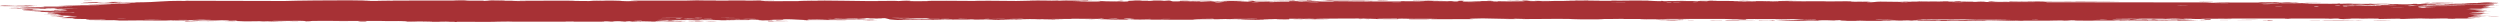 <?xml version="1.0" encoding="UTF-8"?> <svg xmlns="http://www.w3.org/2000/svg" viewBox="0 0 112.45 1" fill="none"><path d="M8.697 0.992C8.767 0.99 9.046 0.993 9.167 0.993C9.03 1.006 8.446 0.996 8.697 0.992ZM21.119 0.018C21.018 0.021 20.918 0.025 20.817 0.028C21.103 0.03 21.487 0.028 21.752 0.031C21.795 0.031 21.683 0.041 21.785 0.041C21.888 0.042 21.868 0.029 22.017 0.027C22.184 0.026 22.951 0.035 23.216 0.035C24.208 0.034 25.209 0.026 26.204 0.032C25.177 0.041 26.211 0.051 26.499 0.047C26.563 0.046 26.552 0.022 27.583 0.028C28.237 0.032 27.633 0.067 28.725 0.049C27.885 0.025 28.711 0.026 29.369 0.026C29.483 0.025 30.4 0.029 30.804 0.028C30.943 0.028 31.154 0.015 31.338 0.015C31.464 0.014 31.56 0.021 31.748 0.021C32.623 0.019 33.484 0.019 34.361 0.021C33.849 0.054 34.763 0.035 34.804 0.037C35.013 0.046 34.068 0.048 34.442 0.054C34.964 0.053 35.487 0.052 36.009 0.051C35.58 0.047 36.576 0.023 36.76 0.034C36.679 0.005 39.14 0.059 39.514 0.049C39.592 0.047 39.082 0.033 40.267 0.04C40.395 0.04 40.346 0.049 40.414 0.048C40.454 0.048 40.698 0.02 40.958 0.035C41.053 0.041 40.446 0.059 41.779 0.052C41.248 0.024 43.628 0.036 44.065 0.044C43.978 0.04 43.891 0.036 43.803 0.032C44.236 0.042 44.314 0.033 44.412 0.033C44.804 0.035 45.345 0.045 45.711 0.044C46.139 0.043 46.141 0.026 46.64 0.032C46.521 0.029 46.403 0.025 46.285 0.021C46.629 0.022 46.974 0.023 47.319 0.024C46.52 0.047 47.491 0.025 47.555 0.024C47.657 0.023 47.511 0.033 47.681 0.032C47.699 0.032 47.674 0.023 47.937 0.022C48.486 0.019 48.399 0.031 48.63 0.031C48.651 0.031 48.577 0.023 48.976 0.021C50.242 0.014 48.969 0.027 48.921 0.028C48.857 0.029 49.291 0.063 48.215 0.051C48.576 0.055 48.613 0.07 48.653 0.07C48.689 0.071 49.315 0.069 49.35 0.068C49.658 0.063 49.387 0.053 49.447 0.051C49.496 0.049 50.25 0.063 50.426 0.032C50.787 0.06 50.219 0.058 49.614 0.062C49.526 0.068 50.19 0.074 50.225 0.074C51.082 0.074 50.607 0.05 50.795 0.035C50.893 0.027 51.242 0.043 50.92 0.022C51.698 0.02 51.226 0.032 51.276 0.034C51.352 0.037 51.624 0.031 51.658 0.032C51.708 0.033 51.534 0.04 51.732 0.043C51.764 0.043 52.082 0.031 51.672 0.025C52.22 0.026 52.175 0.016 52.36 0.037C52.737 -0.003 52.634 0.061 52.782 0.063C53.177 0.069 53.062 0.038 53.083 0.036C53.227 0.026 54.319 0.037 54.59 0.032C54.483 0.055 53.724 0.033 53.554 0.037C52.988 0.052 54.352 0.049 53.941 0.077C54.113 0.069 54.285 0.062 54.458 0.054C54.774 0.072 54.325 0.08 55.176 0.073C55.315 0.057 54.575 0.076 54.723 0.063C54.811 0.056 55.304 0.054 55.314 0.05C55.323 0.046 54.878 0.051 54.948 0.044C55.101 0.029 56.727 0.043 55.489 0.052C55.835 0.052 56.012 0.083 56.312 0.073C56.505 0.067 55.416 0.024 57.05 0.032C57.085 0.046 56.397 0.036 56.379 0.037C56.354 0.039 56.478 0.072 56.5 0.073C56.576 0.079 58.245 0.061 58.597 0.078C58.458 0.059 59.858 0.074 60.01 0.068C60.051 0.067 59.899 0.055 59.943 0.054C60.213 0.047 60.946 0.067 61.286 0.068C61.666 0.069 61.618 0.059 61.639 0.059C61.806 0.059 61.672 0.066 61.775 0.066C61.929 0.066 62.991 0.067 63.044 0.066C63.06 0.065 62.887 0.054 63.118 0.052C63.158 0.051 63.133 0.065 63.818 0.059C64.644 0.052 63.245 0.042 63.588 0.028C64.118 0.048 64.101 0.028 64.245 0.03C64.295 0.03 64.665 0.047 65.068 0.046C64.779 0.049 64.49 0.052 64.201 0.055C64.485 0.058 65.037 0.054 65.271 0.057C65.385 0.059 65.291 0.073 65.539 0.073C65.591 0.072 65.8 0.038 65.151 0.054C65.099 0.041 65.408 0.049 65.551 0.046C65.573 0.045 65.658 0.025 65.841 0.037C65.885 0.041 65.407 0.1 66.641 0.057C66.681 0.056 66.543 0.048 66.582 0.047C66.608 0.046 66.923 0.049 66.958 0.048C66.994 0.046 66.841 0.038 66.884 0.037C67.101 0.028 67.386 0.061 66.938 0.058C67.088 0.062 67.238 0.066 67.387 0.07C67.227 0.046 67.623 0.064 67.83 0.063C69.158 0.058 68.269 0.042 68.497 0.034C68.864 0.021 68.584 0.062 69.129 0.05C69.18 0.049 68.521 0.031 69.808 0.041C69.618 0.042 69.428 0.042 69.238 0.043C69.347 0.067 69.924 0.041 69.968 0.041C70.473 0.038 70.132 0.046 70.882 0.034C70.949 0.033 71.095 0.039 71.238 0.036C71.832 0.024 70.455 0.029 70.417 0.019C70.399 0.015 71.881 0.016 71.932 0.018C72.148 0.028 71.26 0.022 71.429 0.035C71.491 0.039 73.603 0.03 74.027 0.035C74.516 0.04 74.736 0.072 74.739 0.036C74.877 0.072 74.999 0.047 75.061 0.048C75.817 0.051 75.819 0.051 76.467 0.048C76.611 0.047 76.731 0.058 76.782 0.056C76.811 0.055 76.756 0.044 76.901 0.04C77.101 0.035 78.307 0.047 78.396 0.053C78.486 0.06 77.887 0.056 77.994 0.067C78.428 0.068 78.843 0.065 79.28 0.066C79.461 0.067 79.368 0.074 79.446 0.074C79.479 0.074 80.105 0.068 80.079 0.065C80.016 0.059 78.084 0.063 78.593 0.05C78.691 0.048 79.038 0.065 78.983 0.044C80.709 0.049 82.435 0.053 84.161 0.058C83.169 0.073 82.053 0.06 81.014 0.061C80.872 0.061 80.391 0.059 80.449 0.07C81.332 0.072 82.431 0.067 83.279 0.074C83.306 0.074 83.206 0.083 83.308 0.085C83.498 0.087 84.117 0.072 84.221 0.076C84.239 0.077 83.887 0.089 83.994 0.097C84.268 0.117 84.338 0.073 84.575 0.073C84.757 0.074 85.985 0.095 86.291 0.082C86.617 0.067 85.386 0.073 85.477 0.062C86.31 0.05 87.153 0.062 87.939 0.061C87.953 0.061 87.833 0.052 88.008 0.05C88.314 0.048 88.394 0.061 88.543 0.063C88.703 0.066 89.27 0.064 89.346 0.068C89.355 0.069 89.24 0.082 89.223 0.082C88.976 0.088 88.888 0.071 88.866 0.071C88.781 0.07 88.698 0.076 88.621 0.076C88.495 0.075 88.425 0.07 88.257 0.069C88.142 0.069 88.253 0.08 88.142 0.08C88.101 0.079 87.66 0.053 87.619 0.08C87.606 0.088 91.211 0.099 91.571 0.092C91.262 0.089 90.953 0.086 90.644 0.083C91.271 0.091 92.025 0.069 92.078 0.101C94.405 0.103 96.732 0.106 99.059 0.109C99.475 0.111 99.247 0.131 99.931 0.126C99.754 0.119 99.577 0.113 99.401 0.106C99.751 0.111 101.304 0.12 101.555 0.115C101.588 0.115 101.633 0.096 102.021 0.095C102.365 0.094 102.42 0.107 102.604 0.11C102.759 0.112 102.932 0.108 102.978 0.109C103.013 0.11 103.027 0.118 103.112 0.12C103.379 0.124 103.163 0.101 103.428 0.128C103.363 0.129 103.299 0.13 103.234 0.131C103.557 0.135 103.997 0.147 103.522 0.153C103.44 0.154 103.511 0.146 103.45 0.146C101.064 0.148 102.969 0.164 103.805 0.151C104.02 0.163 105.223 0.156 105.263 0.158C105.319 0.161 105.113 0.171 105.383 0.179C105.44 0.181 107.049 0.174 106.47 0.19C106.35 0.194 105.578 0.19 105.393 0.191C105.83 0.216 106.856 0.18 106.971 0.181C107.437 0.185 106.077 0.203 107.126 0.206C107.932 0.208 107.175 0.191 107.485 0.184C107.659 0.18 108.571 0.198 108.547 0.174C108.86 0.171 108.676 0.184 108.715 0.185C108.753 0.186 109.369 0.179 109.568 0.184C109.592 0.185 109.516 0.197 109.541 0.198C109.59 0.2 110.184 0.197 110.208 0.196C110.223 0.196 110.081 0.185 110.139 0.182C110.207 0.179 110.779 0.181 110.81 0.178C110.855 0.173 110.149 0.177 110.267 0.164C110.592 0.167 111.122 0.159 111.336 0.149C111.284 0.152 110.968 0.152 110.859 0.151C110.91 0.133 111.587 0.133 111.356 0.148C111.503 0.14 111.403 0.136 111.485 0.129C111.507 0.127 111.716 0.126 111.757 0.123C111.762 0.123 111.546 0.116 111.589 0.112C111.667 0.106 112.301 0.107 112.353 0.109C112.499 0.114 111.982 0.12 111.939 0.127C111.933 0.129 112.372 0.144 112.379 0.145C112.405 0.159 111.916 0.149 111.972 0.162C112.093 0.164 112.214 0.167 112.334 0.17C111.868 0.183 111.005 0.176 110.783 0.191C111.474 0.186 112.198 0.187 112.196 0.22C112.196 0.234 111.897 0.242 111.909 0.246C111.953 0.259 112.367 0.245 112.382 0.245C112.395 0.246 112.401 0.247 112.401 0.248C112.401 0.248 112.401 0.248 112.401 0.248C112.401 0.255 111.81 0.261 111.781 0.264C111.731 0.27 111.994 0.295 111.993 0.3C111.984 0.301 111.564 0.307 111.706 0.317C111.849 0.327 112.217 0.327 112.23 0.328C112.301 0.334 111.657 0.339 111.638 0.342C111.628 0.344 111.973 0.355 111.983 0.358C111.992 0.361 111.729 0.368 111.626 0.377C111.548 0.385 111.773 0.39 111.734 0.391C111.706 0.392 111.097 0.392 111.067 0.393C111.023 0.395 111.165 0.404 111.145 0.406C111.115 0.409 110.919 0.406 110.944 0.409C110.964 0.411 111.725 0.441 111.72 0.449C111.711 0.462 110.905 0.431 111.655 0.485C111.661 0.485 111.843 0.481 111.848 0.481C111.961 0.491 111.375 0.506 112.091 0.504C110.76 0.521 111.925 0.524 111.729 0.547C111.652 0.556 111.136 0.559 111.134 0.56C111.184 0.572 111.348 0.563 111.404 0.568C111.435 0.571 110.973 0.583 111.077 0.591C111.131 0.595 111.621 0.593 111.642 0.594C111.835 0.601 111.598 0.609 111.64 0.614C111.669 0.618 111.964 0.618 111.972 0.619C111.985 0.62 111.583 0.634 111.499 0.639C111.436 0.642 111.674 0.648 111.63 0.65C111.362 0.66 110.793 0.635 111.342 0.67C111.375 0.672 111.583 0.671 111.589 0.671C111.717 0.681 111.335 0.682 111.267 0.69C111.15 0.704 111.698 0.697 111.242 0.706C111.584 0.716 111.775 0.715 112.176 0.713C111.066 0.72 110.675 0.756 111.906 0.755C111.515 0.755 111.558 0.775 111.441 0.775C111.369 0.776 110.8 0.755 111.061 0.801C111.094 0.807 111.439 0.799 111.331 0.811C110.502 0.808 111.313 0.818 111.314 0.82C111.303 0.847 109.279 0.825 108.932 0.828C108.528 0.831 108.17 0.853 108.082 0.853C107.793 0.853 108.033 0.842 107.968 0.838C107.903 0.834 107.082 0.855 107.041 0.854C106.882 0.849 107.044 0.836 107.027 0.836C106.83 0.828 105.728 0.838 105.42 0.835C105.429 0.843 106.049 0.844 105.662 0.857C105.211 0.872 105.186 0.836 105.174 0.834C103.11 0.835 101.047 0.835 98.983 0.835C99.009 0.855 100.358 0.84 100.389 0.843C100.569 0.858 98.29 0.858 98.01 0.851C98.223 0.855 98.435 0.859 98.647 0.863C98.285 0.886 97.482 0.857 96.958 0.867C96.788 0.87 97.113 0.878 97.107 0.879C96.916 0.888 96.611 0.881 96.839 0.869C96.374 0.88 96.442 0.868 96.085 0.867C96.067 0.867 96.22 0.876 95.938 0.88C95.806 0.882 95.1 0.882 95.006 0.89C94.967 0.893 95.325 0.928 95.369 0.898C96.136 0.912 95.614 0.884 95.912 0.885C95.958 0.885 95.853 0.902 96.603 0.894C96.461 0.924 95.596 0.901 95.448 0.905C95.142 0.913 96.402 0.928 96.633 0.905C96.525 0.928 96.722 0.908 97.003 0.909C97.31 0.91 97.176 0.917 97.342 0.917C97.797 0.917 97.609 0.9 97.983 0.915C97.618 0.869 98.625 0.909 98.918 0.921C98.441 0.924 97.963 0.926 97.486 0.928C97.513 0.931 97.541 0.933 97.568 0.936C97.442 0.935 97.316 0.935 97.19 0.935C97.211 0.932 97.231 0.93 97.251 0.928C96.602 0.943 96.444 0.926 96.391 0.926C95.71 0.924 94.924 0.924 94.236 0.924C94.133 0.924 94.203 0.939 93.451 0.927C93.21 0.923 93.437 0.911 93.165 0.913C92.825 0.945 92.831 0.92 92.73 0.92C92.44 0.92 92.262 0.928 92.235 0.928C91.876 0.929 91.351 0.928 90.956 0.929C90.949 0.929 91.154 0.939 90.898 0.936C90.808 0.935 90.002 0.893 89.297 0.906C89.48 0.909 89.664 0.912 89.847 0.915C89.631 0.911 88.12 0.922 88.49 0.933C88.716 0.94 89.269 0.913 89.33 0.939C88.827 0.931 86.05 0.943 85.834 0.937C85.804 0.936 85.988 0.927 85.947 0.926C85.915 0.925 85.279 0.927 85.194 0.924C85.144 0.922 85.425 0.917 85.402 0.914C85.382 0.912 84.588 0.908 84.542 0.919C84.737 0.914 85.286 0.918 84.998 0.927C84.961 0.928 84.769 0.921 84.725 0.923C84.308 0.936 85.554 0.933 85.747 0.933C84.964 0.946 83.753 0.93 82.847 0.939C82.48 0.93 83.39 0.926 82.975 0.918C82.115 0.903 82.746 0.931 82.72 0.932C82.506 0.941 81.779 0.893 81.778 0.929C81.466 0.924 81.567 0.919 81.127 0.924C81.185 0.926 81.243 0.929 81.301 0.931C80.812 0.953 79.778 0.899 79.856 0.895C80.064 0.884 80.603 0.901 80.649 0.901C80.717 0.9 80.905 0.863 81.65 0.896C81.955 0.872 80.469 0.88 81.145 0.863C80.689 0.866 78.81 0.848 78.54 0.859C78.508 0.861 78.658 0.885 78.194 0.873C77.974 0.867 78.505 0.867 78.404 0.861C78.094 0.844 73.875 0.855 73.074 0.856C73.022 0.856 73.041 0.848 72.99 0.848C72.833 0.848 72.261 0.86 71.98 0.856C72.562 0.87 71.431 0.871 71.143 0.87C70.707 0.867 70.734 0.854 70.546 0.851C69.819 0.84 68.692 0.872 68.128 0.842C68.159 0.872 67.151 0.828 66.692 0.827C66.333 0.827 65.813 0.847 66.297 0.859C65.677 0.857 65.025 0.863 64.443 0.865C64.348 0.865 64.48 0.856 64.316 0.857C64.301 0.857 64.28 0.866 64.14 0.867C62.977 0.874 63.543 0.856 63.325 0.851C63.204 0.848 63.114 0.846 63.048 0.846C63.725 0.844 64.507 0.84 64.716 0.84C64.537 0.821 63.214 0.844 62.827 0.839C62.813 0.839 62.86 0.828 62.846 0.828C62.846 0.828 62.846 0.828 62.845 0.828C62.7 0.827 61.775 0.831 61.966 0.844C62.017 0.847 62.443 0.847 62.948 0.846C62.811 0.848 62.913 0.86 62.889 0.86C62.596 0.866 61.88 0.855 61.626 0.853C61.567 0.853 61.572 0.86 61.562 0.86C61.331 0.859 61.426 0.837 61.189 0.859C60.77 0.833 61.973 0.855 61.888 0.838C61.823 0.825 59.151 0.832 59.159 0.853C59.15 0.851 59.113 0.848 59.038 0.845C58.87 0.838 58.127 0.84 57.998 0.844C57.977 0.844 57.985 0.865 57.958 0.865C57.891 0.866 56.982 0.849 56.642 0.862C56.826 0.864 57.009 0.867 57.192 0.87C56.085 0.87 56.256 0.876 56.625 0.883C56.644 0.883 56.662 0.883 56.679 0.883C56.965 0.888 57.332 0.892 57.337 0.894C57.358 0.9 55.48 0.904 55.841 0.885C55.891 0.882 56.761 0.89 56.33 0.877C56.255 0.875 55.697 0.878 55.667 0.877C55.471 0.867 56.69 0.854 56.541 0.84C56.245 0.853 55.866 0.846 55.526 0.849C55.372 0.851 55.334 0.861 55.315 0.862C55.03 0.864 55.19 0.853 55.095 0.854C55.044 0.854 54.483 0.877 54.589 0.845C52.741 0.868 54.078 0.868 55.212 0.867C54.853 0.878 54.151 0.873 53.836 0.875C53.722 0.876 53.79 0.887 53.599 0.889C53.205 0.893 51.328 0.881 50.839 0.878C51.139 0.874 51.051 0.863 50.819 0.864C50.588 0.865 50.783 0.88 50.737 0.882C50.689 0.883 49.601 0.876 49.42 0.878C50.239 0.872 50.054 0.861 49.359 0.86C49.46 0.857 49.56 0.853 49.661 0.85C49.253 0.855 48.397 0.837 48.161 0.842C48.124 0.843 48.257 0.853 48.236 0.853C48.03 0.857 47.327 0.848 47.294 0.851C47.267 0.854 47.566 0.862 47.455 0.866C47.432 0.866 47.143 0.853 46.858 0.857C46.753 0.858 46.816 0.867 46.79 0.867C46.568 0.872 46.699 0.856 46.293 0.859C45.997 0.861 45.775 0.876 45.365 0.871C46.712 0.89 45.58 0.882 45.017 0.888C44.926 0.889 45.004 0.905 44.464 0.897C45.612 0.867 44.137 0.881 43.835 0.881C43.819 0.881 43.813 0.87 43.665 0.87C43.653 0.87 43.671 0.877 43.533 0.878C42.229 0.883 43.063 0.875 42.815 0.867C42.709 0.864 42.075 0.875 41.904 0.875C41.865 0.875 41.883 0.867 41.731 0.868C41.462 0.868 41.221 0.876 41.044 0.877C41.023 0.877 41.022 0.865 40.685 0.869C40.591 0.87 40.485 0.874 40.619 0.878C41.065 0.889 41.91 0.869 42.413 0.881C42.873 0.891 41.425 0.892 41.349 0.892C41.322 0.892 41.604 0.886 41.317 0.885C41.072 0.884 40.623 0.905 40.258 0.9C40.23 0.9 39.938 0.882 39.951 0.881C39.963 0.881 40.412 0.877 40.347 0.872C40.339 0.871 40.054 0.871 40.017 0.867C39.971 0.863 39.848 0.817 39.787 0.816C39.631 0.813 39.733 0.824 39.631 0.823C39.415 0.821 38.663 0.808 38.639 0.824C38.763 0.825 38.887 0.826 39.011 0.827C38.32 0.828 38.615 0.835 38.517 0.838C38.411 0.841 38.441 0.827 38.208 0.826C38.157 0.826 37.183 0.829 37.201 0.834C37.739 0.825 37.54 0.842 37.564 0.843C37.659 0.844 37.78 0.834 37.906 0.834C38.797 0.836 37.899 0.851 38.109 0.855C38.181 0.856 38.326 0.848 38.356 0.848C38.456 0.85 38.458 0.86 38.524 0.86C38.68 0.858 38.498 0.842 38.511 0.842C38.65 0.832 39.194 0.844 38.855 0.86C39.058 0.866 39.082 0.846 39.244 0.854C39.564 0.87 39.084 0.866 38.954 0.869C38.487 0.878 38.348 0.871 37.688 0.873C37.449 0.874 37.168 0.884 37.057 0.884C36.988 0.885 36.331 0.851 36.312 0.904C36.056 0.899 35.656 0.864 35.393 0.865C35.157 0.867 35.232 0.886 35.21 0.886C35.176 0.888 34.89 0.886 34.794 0.889C34.681 0.892 34.737 0.899 34.557 0.902C34.111 0.909 34.122 0.89 34.076 0.889C33.543 0.874 33.777 0.902 33.658 0.904C33.548 0.906 32.005 0.895 31.68 0.902C31.812 0.898 31.944 0.895 32.077 0.891C31.84 0.879 31.589 0.898 31.585 0.877C31.537 0.911 31.048 0.888 30.902 0.889C30.844 0.89 30.848 0.895 30.776 0.896C30.493 0.897 29.856 0.892 29.703 0.895C29.04 0.908 30.735 0.929 30.869 0.931C30.601 0.93 29.09 0.938 29.785 0.955C29.892 0.957 30.082 0.942 30.143 0.941C30.551 0.937 30.23 0.951 30.262 0.952C30.316 0.955 30.585 0.941 30.656 0.943C30.68 0.943 30.527 0.956 30.917 0.956C30.725 0.968 29.631 0.958 29.487 0.961C29.436 0.962 29.757 0.988 28.82 0.963C28.831 0.965 28.842 0.968 28.852 0.97C28.331 0.971 27.809 0.972 27.288 0.973C27.345 0.968 27.638 0.956 27.269 0.959C27.056 0.96 27.213 0.973 27.194 0.973C27.004 0.976 23.631 0.972 22.977 0.974C22.755 0.974 22.135 0.984 22.088 0.984C21.806 0.985 20.805 0.979 20.605 0.98C20.481 0.981 20.599 0.991 20.488 0.991C20.385 0.99 20.492 0.98 20.461 0.98C20.206 0.976 18.272 0.99 17.813 0.98C18.094 0.983 19.494 0.963 19.466 0.956C19.46 0.955 19.12 0.947 19.049 0.951C18.933 0.942 18.535 0.969 18.318 0.964C18.294 0.963 18.39 0.948 18.004 0.945C17.87 0.944 17.522 0.956 17.171 0.943C16.662 0.949 13.99 0.93 13.807 0.946C13.801 0.947 14.178 0.952 13.923 0.959C13.585 0.968 13.889 0.938 13.495 0.936C13.436 0.935 12.34 0.938 12.304 0.94C11.972 0.957 12.93 0.963 12.916 0.965C12.883 0.97 12.087 0.973 12.055 0.972C12.024 0.971 12.673 0.949 11.893 0.957C11.983 0.96 12.072 0.962 12.161 0.965C11.794 0.97 11.759 0.955 11.671 0.954C11.394 0.951 11.096 0.974 10.653 0.946C10.536 0.938 10.73 0.93 10.716 0.929C10.575 0.919 10.396 0.946 10.185 0.925C10.169 0.924 10.661 0.912 9.801 0.912C9.86 0.914 9.919 0.916 9.978 0.918C9.857 0.922 8.987 0.925 8.869 0.923C8.527 0.921 8.826 0.907 8.482 0.908C8.702 0.927 7.657 0.93 7.717 0.913C7.571 0.934 6.683 0.918 6.265 0.918C6.002 0.917 5.464 0.926 5.381 0.925C5.279 0.924 5.31 0.91 5.125 0.907C5.073 0.906 4.525 0.916 4.044 0.902C3.95 0.899 3.755 0.875 3.928 0.869C4.224 0.859 4.786 0.878 4.779 0.864C4.77 0.849 4.014 0.858 3.811 0.856C2.871 0.847 3.414 0.831 3.39 0.826C3.327 0.814 2.814 0.815 2.792 0.814C2.704 0.809 3.067 0.8 3.073 0.793C3.079 0.783 2.585 0.766 2.697 0.763C2.858 0.759 3.313 0.773 3.342 0.772C3.717 0.763 3.203 0.741 3.061 0.731C3.018 0.728 3.189 0.722 3.153 0.721C2.61 0.707 3.039 0.752 2.677 0.749C2.354 0.746 2.77 0.732 2.757 0.731C2.741 0.73 2.355 0.729 2.295 0.724C2.265 0.722 3.268 0.694 3.226 0.682C2.906 0.685 2.586 0.687 2.266 0.69C2.241 0.674 2.702 0.686 2.749 0.684C2.845 0.681 2.578 0.673 2.589 0.668C2.595 0.664 2.909 0.653 2.626 0.648C2.528 0.646 2.324 0.658 1.969 0.646C3.204 0.631 2.348 0.622 2.312 0.617C2.276 0.611 2.865 0.597 2.15 0.6C2.119 0.568 2.166 0.59 2.369 0.584C2.618 0.578 2.042 0.567 2.952 0.575C2.901 0.56 2.169 0.561 2.13 0.56C2.097 0.559 2.26 0.552 2.202 0.549C1.516 0.521 1.987 0.534 1.788 0.516C1.771 0.514 1.122 0.508 1.616 0.505C2.515 0.5 2.89 0.521 3.042 0.476C2.377 0.457 1.571 0.486 1.369 0.486C1.06 0.487 1.38 0.478 1.342 0.475C1.329 0.475 1.062 0.475 1.058 0.475C0.868 0.441 2.245 0.474 2.679 0.468C2.563 0.463 2.446 0.458 2.33 0.453C2.488 0.453 2.646 0.453 2.803 0.452C2.052 0.442 2.777 0.448 2.964 0.421C3.006 0.415 2.513 0.425 3.075 0.408C2.66 0.404 2.793 0.399 2.417 0.406C2.427 0.395 3.272 0.383 3.606 0.377C2.427 0.365 3.099 0.405 2.081 0.384C1.892 0.398 2.378 0.395 2.338 0.397C2.196 0.405 1.863 0.392 1.46 0.421C1.395 0.425 1.672 0.44 1.262 0.439C1.216 0.439 0.955 0.427 0.959 0.426C0.993 0.416 1.252 0.42 1.263 0.416C1.273 0.412 0.984 0.414 0.983 0.413C0.974 0.401 1.224 0.409 1.188 0.405C1.109 0.397 0.071 0.371 1.426 0.378C0.301 0.392 1.282 0.392 1.72 0.386C1.832 0.385 1.86 0.378 2.019 0.375C2.224 0.372 2.464 0.376 2.57 0.374C2.684 0.373 2.036 0.356 2.973 0.361C2.496 0.344 1.654 0.362 1.186 0.35C0.241 0.326 1.845 0.321 2.012 0.319C2.056 0.318 1.907 0.309 1.937 0.308C1.985 0.307 2.895 0.312 2.985 0.303C3.074 0.295 2.652 0.304 2.623 0.296C2.604 0.29 3.702 0.28 3.108 0.276C2.698 0.273 1.943 0.296 1.816 0.272C2.419 0.27 3.021 0.268 3.623 0.266C3.294 0.256 2.964 0.247 2.634 0.238C3.31 0.235 3.895 0.245 4.537 0.232C2.994 0.203 5.038 0.209 5.061 0.205C5.068 0.203 4.461 0.179 4.363 0.174C4.901 0.165 6.537 0.16 5.58 0.131C5.754 0.137 6.174 0.121 6.169 0.12C6.115 0.107 5.198 0.115 5.348 0.103C5.521 0.089 5.764 0.108 6.031 0.107C7.399 0.099 7.024 0.03 8.396 0.041C8.369 0.039 8.342 0.036 8.314 0.034C9.806 0.038 11.298 0.042 12.789 0.045C13.373 0.025 14.926 0.012 15.689 0.014C15.843 0.015 16.597 0.026 16.654 0.027C16.759 0.031 16.18 0.033 16.442 0.04C16.497 0.041 17.774 0.046 17.683 0.034C17.539 0.032 17.092 0.038 17.018 0.036C16.504 0.016 20.44 0.032 20.635 0.024C20.548 0.02 20.461 0.016 20.374 0.012C20.622 0.014 20.87 0.016 21.119 0.018ZM9.704 0.958C9.555 0.97 9.182 0.961 8.961 0.965C8.656 0.969 8.137 1.014 8.361 0.969C8.808 0.966 9.256 0.962 9.704 0.958ZM16.251 0.976C15.95 0.97 16.183 0.944 16.43 0.955C16.457 0.956 16.657 0.984 16.251 0.976ZM13.102 0.964C13.115 0.964 13.374 0.964 13.383 0.965C13.616 0.975 12.833 0.973 13.102 0.964ZM28.314 0.951C27.983 0.952 28.222 0.975 28.428 0.966C28.441 0.965 28.335 0.951 28.314 0.951ZM28.078 0.95C27.821 0.93 27.303 0.971 27.715 0.967C27.755 0.967 28.09 0.951 28.078 0.95ZM15.18 0.966C15.214 0.958 15.524 0.962 15.656 0.964C15.653 0.971 15.31 0.965 15.18 0.966ZM23.036 0.964C23.049 0.957 21.972 0.958 21.899 0.966C22.069 0.962 23.023 0.969 23.036 0.964ZM25.798 0.955C25.77 0.954 25.398 0.955 25.409 0.961C25.591 0.968 25.921 0.96 25.798 0.955ZM31.287 0.955C31.307 0.954 31.028 0.919 31.688 0.942C31.785 0.945 31.439 0.954 31.474 0.956C31.546 0.958 31.603 0.959 31.649 0.959C31.341 0.962 31.022 0.964 30.991 0.962C30.846 0.952 31.278 0.956 31.287 0.955ZM34.169 0.929C34.232 0.924 34.636 0.927 34.729 0.929C34.744 0.929 34.675 0.944 34.858 0.943C35.004 0.942 34.785 0.927 35.07 0.929C35.358 0.932 34.974 0.943 34.999 0.944C35.032 0.945 35.478 0.938 35.464 0.947C35.454 0.953 34.977 0.949 34.858 0.95C34.707 0.952 34.891 0.963 34.638 0.961C34.479 0.959 34.567 0.94 34.534 0.939C34.506 0.938 33.951 0.949 34.169 0.929C34.169 0.929 34.169 0.929 34.169 0.929ZM31.732 0.959C31.709 0.959 31.681 0.96 31.649 0.959C31.676 0.959 31.704 0.959 31.732 0.959ZM10.572 0.95C10.728 0.956 10.265 0.964 10.089 0.956C10.086 0.949 10.547 0.949 10.572 0.95ZM32.017 0.943C32.474 0.948 32.138 0.954 31.732 0.959C31.861 0.955 31.864 0.941 32.017 0.943ZM19.049 0.951C19.069 0.952 19.081 0.955 19.082 0.958C19.032 0.954 19.027 0.952 19.049 0.951ZM20.115 0.958C20.48 0.946 19.738 0.947 19.743 0.955C19.745 0.958 20.1 0.958 20.115 0.958ZM28.738 0.952C28.705 0.951 29.224 0.917 28.47 0.942C28.872 0.946 28.448 0.95 28.454 0.953C28.471 0.962 29.146 0.953 29.296 0.957C29.413 0.942 28.848 0.956 28.739 0.952C28.739 0.952 28.738 0.952 28.738 0.952ZM39.362 0.938C39.271 0.946 38.98 0.944 38.784 0.943C38.876 0.934 39.166 0.937 39.362 0.938ZM90.649 0.939C89.306 0.947 89.133 0.911 90.361 0.925C90.385 0.925 90.731 0.935 90.649 0.939ZM79.124 0.929C78.998 0.913 79.416 0.911 79.691 0.917C79.753 0.919 79.984 0.935 79.721 0.938C79.729 0.919 79.323 0.912 79.124 0.929ZM32.275 0.933C32.408 0.922 32.817 0.93 33.033 0.931C32.901 0.94 32.466 0.936 32.275 0.933ZM86.237 0.92C86.095 0.919 85.999 0.932 86.024 0.934C86.133 0.939 86.398 0.928 86.237 0.92ZM30.954 0.931C30.935 0.925 31.477 0.919 31.515 0.934C31.399 0.933 30.967 0.935 30.954 0.931ZM38.993 0.933C38.909 0.93 39.345 0.924 39.476 0.927C39.466 0.934 39.048 0.935 38.993 0.933ZM83.958 0.924C83.831 0.923 83.514 0.923 83.479 0.928C83.436 0.935 83.9 0.933 83.958 0.924ZM107.543 0.912C107.559 0.915 107.068 0.933 106.85 0.928C106.436 0.92 107.525 0.911 107.543 0.912ZM87.576 0.913C87.976 0.926 87.532 0.913 87.55 0.927C87.819 0.927 88.488 0.928 88.028 0.914C87.938 0.912 87.702 0.914 87.576 0.913ZM87.208 0.908C87.165 0.912 86.877 0.927 87.126 0.926C87.241 0.925 87.427 0.909 87.208 0.908ZM104.504 0.919C104.146 0.906 105.788 0.913 105.835 0.915C105.86 0.916 105.877 0.917 105.886 0.918C105.946 0.914 106.256 0.914 106.292 0.923C106.199 0.923 105.946 0.923 105.916 0.922C105.903 0.922 105.894 0.921 105.887 0.921C105.778 0.93 104.573 0.921 104.504 0.919ZM101.783 0.906C102.192 0.888 102.265 0.919 102.23 0.92C101.783 0.932 102.075 0.909 102.061 0.908C102.03 0.907 101.713 0.917 101.784 0.906C101.783 0.906 101.783 0.906 101.783 0.906ZM103.946 0.913C103.963 0.913 104.307 0.914 104.321 0.915C104.603 0.925 103.63 0.922 103.946 0.913ZM36.341 0.908C36.587 0.911 36.345 0.922 36.182 0.918C36.168 0.918 36.123 0.905 36.341 0.908ZM87.011 0.911C86.954 0.909 85.492 0.901 85.58 0.918C85.704 0.916 87.365 0.925 87.011 0.911ZM76.089 0.907C76.346 0.907 76.065 0.923 75.928 0.917C75.877 0.915 76.024 0.907 76.089 0.907ZM30.223 0.916C29.955 0.925 30.01 0.896 30.242 0.906C30.251 0.906 30.233 0.916 30.223 0.916ZM78.148 0.916C77.259 0.926 77.469 0.875 78.625 0.892C78.589 0.894 78.552 0.897 78.516 0.899C79.85 0.907 78.608 0.903 78.281 0.905C78.157 0.906 78.261 0.915 78.148 0.916C78.148 0.916 78.148 0.916 78.148 0.916ZM74.733 0.906C73.877 0.87 75.512 0.893 75.98 0.889C75.526 0.904 74.934 0.901 75.739 0.917C74.562 0.92 75.052 0.905 75.005 0.904C74.95 0.903 74.77 0.907 74.733 0.906ZM76.991 0.906C77.041 0.905 77.413 0.912 77.548 0.911C77.36 0.923 76.663 0.913 76.991 0.906ZM98.929 0.914C98.96 0.905 99.037 0.897 99.331 0.901C99.241 0.906 99.052 0.91 98.929 0.914ZM9.421 0.907C9.219 0.907 8.815 0.903 8.939 0.913C8.952 0.914 9.421 0.913 9.421 0.907ZM82.766 0.903C82.723 0.902 81.608 0.901 81.993 0.912C82.109 0.915 83.123 0.914 82.766 0.903ZM88.537 0.904C88.444 0.904 88.065 0.906 88.057 0.908C88.032 0.916 88.497 0.912 88.537 0.904ZM8.399 0.897C8.372 0.896 7.753 0.898 7.822 0.903C7.951 0.912 8.491 0.901 8.399 0.897ZM37.237 0.885C37.289 0.885 37.357 0.895 37.375 0.895C37.417 0.895 38.365 0.891 38.003 0.905C37.942 0.907 36.58 0.902 36.402 0.901C36.334 0.886 36.916 0.9 37.058 0.898C37.083 0.898 37.099 0.886 37.237 0.885C37.237 0.885 37.237 0.885 37.237 0.885ZM100.463 0.904C100.504 0.895 101.617 0.889 101.605 0.9C101.224 0.901 100.843 0.903 100.463 0.904ZM99.897 0.903C99.659 0.896 100.216 0.894 100.38 0.897C100.382 0.903 99.931 0.904 99.897 0.903ZM86.425 0.87C86.314 0.872 86.658 0.886 86.581 0.888C86.531 0.89 86.282 0.885 86.202 0.889C86.179 0.89 86.434 0.903 86.508 0.902C86.613 0.902 86.511 0.892 86.625 0.892C87.005 0.892 87.342 0.899 87.697 0.898C87.729 0.898 87.48 0.891 87.754 0.892C87.797 0.892 88.051 0.902 88.379 0.9C89.103 0.868 89.635 0.9 90.554 0.888C90.519 0.885 89.832 0.877 89.791 0.877C89.023 0.871 87.647 0.871 86.843 0.871C86.636 0.871 86.737 0.877 86.648 0.878C86.577 0.878 86.661 0.865 86.425 0.87ZM9.529 0.9C9.432 0.888 9.094 0.896 8.877 0.895C8.953 0.906 9.317 0.897 9.529 0.9ZM94.898 0.893C94.79 0.893 94.453 0.889 94.426 0.893C94.39 0.898 94.875 0.901 94.898 0.893ZM42.577 0.889C42.588 0.888 42.849 0.889 42.859 0.889C43.092 0.899 42.309 0.897 42.577 0.889ZM48.819 0.891C49.017 0.889 49.216 0.886 49.283 0.896C49.157 0.894 48.796 0.898 48.819 0.891ZM57.43 0.891C57.389 0.877 57.985 0.886 58.097 0.887C58.056 0.893 57.46 0.9 57.43 0.891ZM98.887 0.872C99.251 0.873 99.174 0.852 99.405 0.862C99.443 0.863 99.565 0.906 99.165 0.89C99.093 0.887 99.374 0.877 98.887 0.872ZM78.813 0.892C78.906 0.884 79.195 0.886 79.391 0.887C79.347 0.894 78.952 0.892 78.813 0.892ZM7.281 0.887C7.111 0.875 6.322 0.884 6.517 0.892C6.545 0.893 7.171 0.887 7.281 0.887ZM33.201 0.892C33.525 0.882 32.853 0.879 32.641 0.889C32.737 0.888 33.179 0.893 33.201 0.892ZM55.362 0.883C55.377 0.883 55.721 0.884 55.737 0.884C56.019 0.895 55.045 0.892 55.362 0.883ZM46.766 0.875C46.89 0.867 47.706 0.873 47.889 0.881C47.713 0.893 46.613 0.885 46.766 0.875ZM97.389 0.878C97.648 0.877 97.895 0.88 98.133 0.883C98.083 0.89 97.416 0.883 97.389 0.878ZM56.625 0.883C56.644 0.883 56.662 0.883 56.679 0.883C56.661 0.883 56.643 0.883 56.625 0.883ZM91.575 0.873C91.357 0.87 91.402 0.883 91.416 0.883C91.579 0.887 91.821 0.876 91.575 0.873ZM9.28 0.882C9.205 0.87 8.839 0.879 8.628 0.876C8.689 0.885 9.111 0.883 9.28 0.882ZM73.817 0.883C73.543 0.87 74.656 0.856 74.89 0.864C74.908 0.872 73.857 0.884 73.817 0.883ZM32.193 0.875C32.171 0.866 31.704 0.877 31.803 0.881C31.866 0.884 32.206 0.881 32.193 0.875ZM75.45 0.869C75.554 0.866 75.798 0.875 75.712 0.881C75.602 0.887 75.423 0.87 75.45 0.869ZM84.829 0.862C84.783 0.861 84.169 0.87 84.423 0.879C84.599 0.885 84.627 0.872 84.668 0.872C84.715 0.872 85.702 0.888 84.829 0.862ZM67.585 0.875C67.817 0.872 68.097 0.875 68.34 0.875C68.241 0.881 67.684 0.882 67.585 0.875ZM33.994 0.873C33.938 0.869 32.404 0.867 33.276 0.878C33.326 0.879 34.166 0.884 33.994 0.873ZM98.887 0.872C98.841 0.872 98.788 0.872 98.726 0.871C98.787 0.871 98.84 0.872 98.887 0.872ZM94.752 0.871C94.835 0.864 94.413 0.863 94.288 0.866C94.25 0.874 94.74 0.872 94.752 0.871ZM68.358 0.866C68.498 0.862 68.752 0.866 68.925 0.866C68.896 0.872 68.419 0.872 68.358 0.866ZM58.537 0.859C58.815 0.863 59.157 0.861 59.162 0.854C59.168 0.855 59.181 0.856 59.204 0.858C59.226 0.859 59.524 0.855 59.653 0.858C60.427 0.873 56.664 0.867 58.845 0.846C58.742 0.85 58.64 0.855 58.537 0.859ZM45.663 0.857C45.506 0.848 45.064 0.86 45.179 0.863C45.258 0.866 45.821 0.866 45.663 0.857ZM51.729 0.852C51.682 0.85 51.251 0.857 51.239 0.861C51.487 0.866 51.943 0.859 51.729 0.852ZM44.451 0.847C44.353 0.846 44.226 0.86 44.238 0.861C44.338 0.866 44.617 0.855 44.451 0.847ZM98.133 0.833C97.985 0.829 97.516 0.839 97.414 0.849C97.395 0.847 97.344 0.845 97.25 0.842C97.25 0.842 97.25 0.842 97.25 0.842C97.124 0.838 93.331 0.834 95.875 0.852C95.955 0.853 95.846 0.844 96.17 0.846C96.191 0.846 96.202 0.853 96.268 0.853C96.42 0.854 97.231 0.858 97.394 0.853C97.396 0.854 97.406 0.855 97.428 0.856C97.628 0.866 98.247 0.836 98.133 0.833ZM52.583 0.851C52.496 0.848 52.222 0.851 52.193 0.857C52.33 0.86 52.784 0.857 52.583 0.851ZM33.947 0.847C33.77 0.842 33.322 0.852 33.458 0.857C33.541 0.86 34.151 0.853 33.947 0.847ZM49.833 0.854C50.846 0.861 50.075 0.853 50.23 0.844C50.098 0.848 49.965 0.851 49.833 0.854ZM102.822 0.856C102.661 0.854 102.851 0.837 103.029 0.846C103.085 0.849 102.913 0.858 102.822 0.856ZM110.119 0.851C109.981 0.835 110.654 0.844 110.392 0.855C110.38 0.856 110.129 0.852 110.119 0.851ZM105.02 0.844C104.911 0.855 104.839 0.857 104.53 0.854C104.988 0.851 104.563 0.841 105.02 0.844ZM59.159 0.853C59.161 0.853 59.162 0.854 59.162 0.854C59.16 0.854 59.159 0.853 59.159 0.853ZM43.499 0.85C43.372 0.841 43.016 0.841 43.122 0.85C43.132 0.851 43.447 0.856 43.499 0.85ZM97.414 0.849C97.431 0.851 97.422 0.852 97.394 0.853C97.393 0.851 97.4 0.85 97.414 0.849ZM45.408 0.842C45.395 0.849 45.936 0.852 45.958 0.851C46.268 0.839 45.631 0.842 45.408 0.842ZM30.369 0.838C30.341 0.838 30.521 0.856 30.632 0.849C30.717 0.844 30.474 0.835 30.369 0.838ZM106.07 0.84C106.241 0.84 106.482 0.84 106.527 0.848C106.412 0.847 106.066 0.846 106.07 0.84ZM109.855 0.839C109.653 0.849 109.19 0.849 108.895 0.848C108.889 0.835 109.665 0.843 109.855 0.839ZM98.597 0.838C98.583 0.837 98.154 0.834 98.212 0.842C98.298 0.855 98.719 0.843 98.597 0.838ZM31.203 0.847C31.396 0.841 30.954 0.823 30.751 0.837C30.647 0.844 31.171 0.848 31.203 0.847ZM42.388 0.838C42.135 0.843 42.764 0.852 42.851 0.843C42.735 0.842 42.479 0.836 42.388 0.838ZM51.016 0.829C50.217 0.802 50.652 0.85 50.794 0.846C50.814 0.845 51.035 0.829 51.016 0.829ZM5.299 0.835C5.186 0.839 5.607 0.852 5.662 0.843C5.696 0.838 5.371 0.833 5.299 0.835ZM63.048 0.846C63.014 0.846 62.981 0.846 62.948 0.846C62.972 0.845 63.005 0.845 63.048 0.846ZM40.087 0.803C40.649 0.84 40.59 0.811 40.639 0.811C40.745 0.812 40.99 0.822 41.189 0.82C40.961 0.824 40.733 0.828 40.505 0.833C40.685 0.835 42.25 0.849 42.283 0.843C42.33 0.834 41.837 0.837 41.823 0.836C41.802 0.835 41.726 0.811 41.68 0.811C41.605 0.809 40.297 0.809 40.087 0.803ZM49.345 0.833C49.474 0.835 49.51 0.845 49.57 0.843C49.59 0.842 49.593 0.833 49.663 0.831C49.557 0.831 49.451 0.832 49.345 0.833ZM39.08 0.836C38.921 0.825 39.634 0.829 39.657 0.83C39.779 0.838 39.21 0.845 39.08 0.836ZM45.138 0.834C45.112 0.834 44.563 0.83 44.568 0.836C44.713 0.841 45.446 0.842 45.138 0.834ZM49.748 0.83C49.941 0.831 50.305 0.84 50.263 0.827C50.263 0.827 50.263 0.827 50.263 0.827C50.091 0.828 49.92 0.829 49.748 0.83ZM31.861 0.819C31.504 0.797 31.673 0.824 31.99 0.831C32.085 0.822 31.92 0.822 31.861 0.819ZM30.719 0.803C30.62 0.799 29.596 0.803 29.753 0.814C29.808 0.818 30.397 0.808 30.424 0.809C30.465 0.81 30.277 0.823 30.591 0.82C30.572 0.816 30.753 0.804 30.719 0.803ZM31.566 0.805C31.211 0.789 31.131 0.819 31.398 0.819C31.503 0.819 31.616 0.807 31.566 0.805ZM33.015 0.808C32.887 0.805 32.547 0.8 32.313 0.81C32.626 0.811 32.94 0.812 33.254 0.813C33.29 0.807 33.126 0.81 33.014 0.808C33.014 0.808 33.014 0.808 33.015 0.808ZM111.987 0.762C111.705 0.754 112.354 0.751 112.381 0.753C112.463 0.76 112.113 0.766 111.987 0.762ZM3.097 0.562C3.019 0.558 2.968 0.547 2.795 0.553C2.969 0.561 3.142 0.57 3.316 0.578C3.45 0.559 3.183 0.566 3.097 0.562ZM2.435 0.493C2.46 0.492 2.326 0.463 2.642 0.483C2.856 0.496 1.694 0.508 1.484 0.495C1.716 0.49 2.224 0.496 2.435 0.493ZM0.399 0.367C0.386 0.364 0.827 0.361 0.878 0.363C1.147 0.371 0.472 0.379 0.399 0.367ZM1.808 0.372C1.601 0.367 2.06 0.363 2.196 0.366C2.21 0.372 1.84 0.373 1.808 0.372ZM109.133 0.341C108.909 0.321 108.708 0.364 109.053 0.355C109.069 0.355 109.142 0.342 109.133 0.341ZM0.831 0.337C1.038 0.343 0.579 0.347 0.442 0.343C0.43 0.338 0.799 0.337 0.831 0.337ZM108.975 0.294C108.677 0.28 108.782 0.328 108.819 0.329C108.972 0.337 109.498 0.318 109.605 0.314C108.819 0.321 109.115 0.301 108.975 0.294ZM107.602 0.323C107.326 0.328 108.032 0.337 108.166 0.324C108.029 0.325 107.681 0.321 107.602 0.323ZM105.926 0.307C105.777 0.306 105.336 0.302 105.262 0.309C105.424 0.308 105.863 0.315 105.926 0.307ZM105.59 0.285C105.358 0.275 105.302 0.304 105.569 0.296C105.58 0.295 105.598 0.285 105.59 0.285ZM104.285 0.274C104.133 0.262 103.959 0.291 104.206 0.292C104.279 0.292 104.301 0.275 104.285 0.274ZM108.602 0.243C108.384 0.238 108.103 0.258 108.569 0.26C108.405 0.264 108.242 0.267 108.078 0.27C108.688 0.281 108.643 0.253 108.818 0.254C109.063 0.256 109.044 0.279 108.995 0.287C109.195 0.272 110.048 0.272 110.54 0.269C110.107 0.263 109.405 0.253 108.977 0.249C108.856 0.248 108.737 0.254 108.633 0.253C108.466 0.252 108.615 0.243 108.603 0.243C108.603 0.243 108.603 0.243 108.602 0.243ZM102.57 0.274C102.122 0.26 102.405 0.289 102.658 0.284C102.669 0.284 102.581 0.274 102.57 0.274ZM0.237 0.249C0.835 0.262 0.401 0.278 1.651 0.253C1.126 0.27 1.622 0.266 1.52 0.273C1.438 0.278 1.129 0.274 1.308 0.285C1.073 0.273 0.05 0.276 0.005 0.274C0.005 0.274 0.005 0.274 0.006 0.274C-0.022 0.273 0.047 0.246 0.237 0.249ZM105.924 0.232C105.774 0.197 105.716 0.252 105.423 0.223C105.032 0.265 106.502 0.223 106.68 0.259C105.083 0.255 107.734 0.294 106.62 0.241C107.538 0.26 106.921 0.234 107.063 0.227C107.214 0.22 107.733 0.228 107.707 0.215C107.707 0.215 107.707 0.215 107.706 0.215C107.389 0.216 107.071 0.217 106.753 0.218C107.064 0.246 106.415 0.237 106.195 0.214C106.105 0.22 106.014 0.226 105.924 0.232ZM107.721 0.258C107.69 0.258 106.999 0.261 107.044 0.267C107.136 0.271 108.116 0.266 107.721 0.258ZM110.761 0.252C110.513 0.252 110.13 0.246 109.995 0.257C110.243 0.257 110.626 0.263 110.761 0.252ZM97.99 0.25C97.674 0.259 98.647 0.261 98.366 0.251C98.352 0.25 98.006 0.25 97.99 0.25ZM105.205 0.237C104.883 0.226 105.035 0.26 105.273 0.252C105.287 0.251 105.22 0.237 105.205 0.237ZM0.722 0.245C0.743 0.237 1.611 0.243 1.765 0.243C1.677 0.251 0.697 0.255 0.722 0.245ZM111.198 0.221C110.704 0.191 110.035 0.225 109.961 0.225C109.888 0.224 110.003 0.211 109.986 0.21C109.948 0.21 109.17 0.211 109.133 0.212C109.106 0.212 109.246 0.231 109.086 0.237C109.399 0.226 110.821 0.233 110.895 0.231C110.952 0.229 110.521 0.21 111.197 0.221C111.197 0.221 111.198 0.221 111.198 0.221ZM109.778 0.221C109.972 0.228 109.427 0.229 109.295 0.226C109.002 0.22 109.753 0.22 109.778 0.221ZM108.467 0.213C108.405 0.212 107.843 0.21 107.796 0.219C108.062 0.23 108.608 0.217 108.467 0.213ZM102.219 0.215C102.073 0.216 101.672 0.209 101.649 0.217C101.795 0.216 102.196 0.222 102.219 0.215ZM3.682 0.18C3.439 0.173 4.001 0.171 4.165 0.174C4.173 0.179 3.702 0.18 3.682 0.18ZM105.15 0.165C105.064 0.163 103.302 0.168 103.055 0.172C103.297 0.178 105.043 0.178 105.122 0.175C105.145 0.174 105.161 0.165 105.15 0.165ZM108.96 0.161C109.121 0.15 109.227 0.164 109.247 0.164C109.447 0.166 109.861 0.163 109.77 0.174C109.418 0.169 108.638 0.184 108.96 0.161ZM102.094 0.164C101.496 0.169 102.645 0.18 102.494 0.169C102.484 0.168 102.156 0.164 102.094 0.164ZM105.347 0.162C105.479 0.153 107.241 0.16 107.524 0.16C107.27 0.177 107.066 0.164 106.726 0.165C106.634 0.166 106.659 0.172 106.649 0.172C106.49 0.173 106.609 0.165 106.511 0.165C106.449 0.165 105.161 0.174 105.347 0.162ZM109.052 0.154C109.151 0.147 110.251 0.145 110.295 0.146C110.626 0.159 109.138 0.156 109.052 0.154ZM105.185 0.147C105.375 0.128 106.25 0.141 105.651 0.15C105.594 0.151 105.352 0.143 105.185 0.147ZM102.158 0.146C102.128 0.146 101.505 0.142 101.494 0.148C101.584 0.15 102.493 0.152 102.158 0.146ZM102.481 0.125C102.466 0.126 102.612 0.137 102.32 0.136C102.295 0.136 102.25 0.122 101.883 0.127C101.808 0.128 101.692 0.137 101.701 0.138C102.084 0.158 103.236 0.119 102.481 0.125ZM109.072 0.143C109.013 0.137 109.156 0.121 109.285 0.129C109.34 0.133 109.237 0.143 109.072 0.143ZM100.18 0.141C100.543 0.131 99.405 0.129 99.347 0.131C99.383 0.138 100.144 0.142 100.18 0.141ZM4.249 0.102C4.249 0.102 4.248 0.102 4.248 0.102C4.553 0.104 4.364 0.112 4.378 0.113C5.028 0.125 4.856 0.106 4.957 0.104C5.175 0.099 5.14 0.122 5.507 0.112C4.9 0.127 5.453 0.121 5.47 0.129C5.538 0.162 4.662 0.113 4.359 0.12C4.317 0.121 4.628 0.132 4.52 0.135C4.169 0.145 3.079 0.093 4.249 0.102ZM109.384 0.128C109.526 0.118 110.599 0.127 110.314 0.136C110.269 0.137 109.176 0.142 109.384 0.128ZM59.256 0.113C59.514 0.105 58.916 0.095 58.805 0.101C58.75 0.105 59.143 0.117 59.256 0.113ZM55.065 0.077C54.759 0.079 54.436 0.114 54.817 0.109C54.858 0.108 55.101 0.082 55.065 0.077ZM75.189 0.095C74.869 0.082 74.888 0.106 75.123 0.106C75.206 0.106 75.199 0.095 75.189 0.095ZM62.975 0.098C62.943 0.097 62.574 0.099 62.587 0.104C62.724 0.107 63.183 0.104 62.975 0.098ZM75.29 0.092C75.1 0.096 75.427 0.113 75.659 0.096C75.541 0.098 75.31 0.091 75.29 0.092ZM104.524 0.095C104.365 0.105 103.916 0.102 103.658 0.103C103.63 0.091 104.34 0.097 104.524 0.095ZM56.366 0.091C56.076 0.1 56.698 0.107 56.641 0.096C56.633 0.095 56.378 0.091 56.366 0.091ZM85.513 0.09C85.302 0.098 85.971 0.108 85.787 0.095C85.778 0.094 85.524 0.09 85.513 0.09ZM88.437 0.095C88.277 0.092 87.594 0.093 87.86 0.1C87.901 0.101 88.425 0.102 88.437 0.095ZM4.975 0.095C4.889 0.082 5.389 0.085 5.461 0.087C5.489 0.088 5.088 0.112 4.975 0.095ZM73.11 0.093C72.945 0.095 72.515 0.092 72.44 0.098C72.642 0.097 73.165 0.107 73.11 0.093ZM57.689 0.091C57.436 0.077 57.005 0.078 57.111 0.097C57.588 0.096 57.052 0.08 57.689 0.091ZM76.357 0.077C76.224 0.076 76.122 0.093 76.137 0.094C76.281 0.102 76.489 0.083 76.357 0.077ZM66.393 0.091C66.386 0.084 65.96 0.087 66.017 0.092C66.035 0.093 66.399 0.097 66.393 0.091ZM98.95 0.091C98.755 0.084 99.351 0.077 99.527 0.085C99.612 0.097 98.975 0.091 98.95 0.091ZM80.039 0.081C80.058 0.07 79.393 0.076 79.655 0.085C79.721 0.088 80.032 0.085 80.039 0.081ZM86.407 0.068C85.961 0.081 87.835 0.09 87.342 0.074C87.307 0.073 86.446 0.067 86.407 0.068ZM89.467 0.076C89.39 0.075 89.429 0.037 89.747 0.052C89.789 0.053 89.594 0.063 89.628 0.066C89.648 0.067 90.34 0.072 90.372 0.071C90.407 0.07 90.366 0.058 90.401 0.057C90.44 0.055 90.867 0.066 91.09 0.066C91.511 0.066 91.556 0.056 91.591 0.056C91.692 0.056 91.861 0.063 92.064 0.063C93.092 0.063 94.663 0.055 95.477 0.076C94.753 0.067 94.062 0.076 93.341 0.079C93.552 0.058 92.28 0.095 93.024 0.071C92.681 0.076 89.72 0.081 89.468 0.076C89.468 0.076 89.468 0.076 89.467 0.076ZM53.856 0.066C54.044 0.054 53.078 0.056 52.996 0.071C53.124 0.073 53.832 0.068 53.856 0.066ZM58.312 0.035C58.402 0.033 58.487 0.008 58.958 0.021C58.958 0.021 58.959 0.021 58.959 0.021C59.097 0.024 58.94 0.03 58.965 0.033C58.974 0.033 59.403 0.046 59.047 0.048C58.504 0.051 58.996 0.029 58.706 0.029C58.671 0.029 58.122 0.043 58.154 0.046C58.157 0.046 58.322 0.043 58.35 0.044C58.453 0.049 58.403 0.057 58.417 0.057C58.465 0.058 59.332 0.045 59.458 0.056C59.499 0.06 58.076 0.069 58.02 0.067C57.985 0.066 58 0.044 57.963 0.042C57.945 0.041 57.372 0.049 57.298 0.047C57.276 0.046 57.26 0.046 57.248 0.045C57.334 0.052 56.816 0.051 56.832 0.044C56.841 0.041 57.198 0.043 57.21 0.043C57.216 0.043 57.221 0.044 57.225 0.044C57.152 0.036 58.36 0.036 58.099 0.024C58.449 0.017 58.049 0.042 58.312 0.035ZM59.996 0.022C59.96 0.024 59.923 0.026 59.887 0.029C60.5 0.023 61.208 0.034 61.914 0.034C62.093 0.034 61.887 0.02 62.122 0.024C62.31 0.027 62.519 0.04 62.416 0.043C62.391 0.043 62.008 0.035 61.816 0.036C61.25 0.038 61.393 0.05 61.36 0.051C61.324 0.051 60.967 0.043 60.773 0.043C60.284 0.044 60.06 0.051 59.392 0.042C59.778 0.034 59.566 0.017 59.996 0.022ZM82.848 0.047C82.872 0.04 83.273 0.046 83.419 0.045C83.396 0.053 82.994 0.046 82.848 0.047ZM23.062 0.037C22.938 0.05 23.862 0.053 23.618 0.043C23.565 0.04 23.178 0.038 23.062 0.037ZM27.211 0.045C27.334 0.042 26.837 0.033 26.838 0.042C26.838 0.045 27.195 0.045 27.211 0.045ZM67.921 0.034C67.944 0.034 68.284 0.036 68.295 0.037C68.52 0.05 67.401 0.042 67.921 0.034ZM32.255 0.03C31.824 0.038 33.121 0.041 32.725 0.031C32.705 0.031 32.276 0.029 32.255 0.03ZM34.057 0.028C33.953 0.028 33.495 0.024 33.489 0.028C33.48 0.034 34.004 0.038 34.057 0.028ZM76.446 0.03C76.396 0.016 77.001 0.027 77.211 0.025C77.261 0.039 76.656 0.028 76.446 0.03ZM72.631 0.02C75.179 0.009 74.617 0.039 72.479 0.027C72.476 0.018 72.47 0.02 72.631 0.02ZM75.894 0.021C75.801 0.03 75.512 0.028 75.316 0.027C75.352 0.021 75.753 0.023 75.894 0.021ZM21.962 0.018C22.122 0.007 22.829 0.021 22.703 0.026C22.674 0.027 21.903 0.025 21.962 0.018ZM68.134 0.022C68.075 0.009 68.84 0.014 68.899 0.017C69.135 0.029 68.196 0.019 68.134 0.022ZM80.064 0.018C80.198 0.008 80.582 0.013 80.829 0.013C80.717 0.022 80.273 0.018 80.064 0.018ZM78.281 0.01C78.297 0.009 78.641 0.01 78.657 0.011C78.939 0.021 77.965 0.019 78.281 0.01ZM3.826 0C3.838 -0 4.098 0 4.107 0.001C4.34 0.011 3.558 0.009 3.826 0Z" fill="#A73135"></path></svg> 